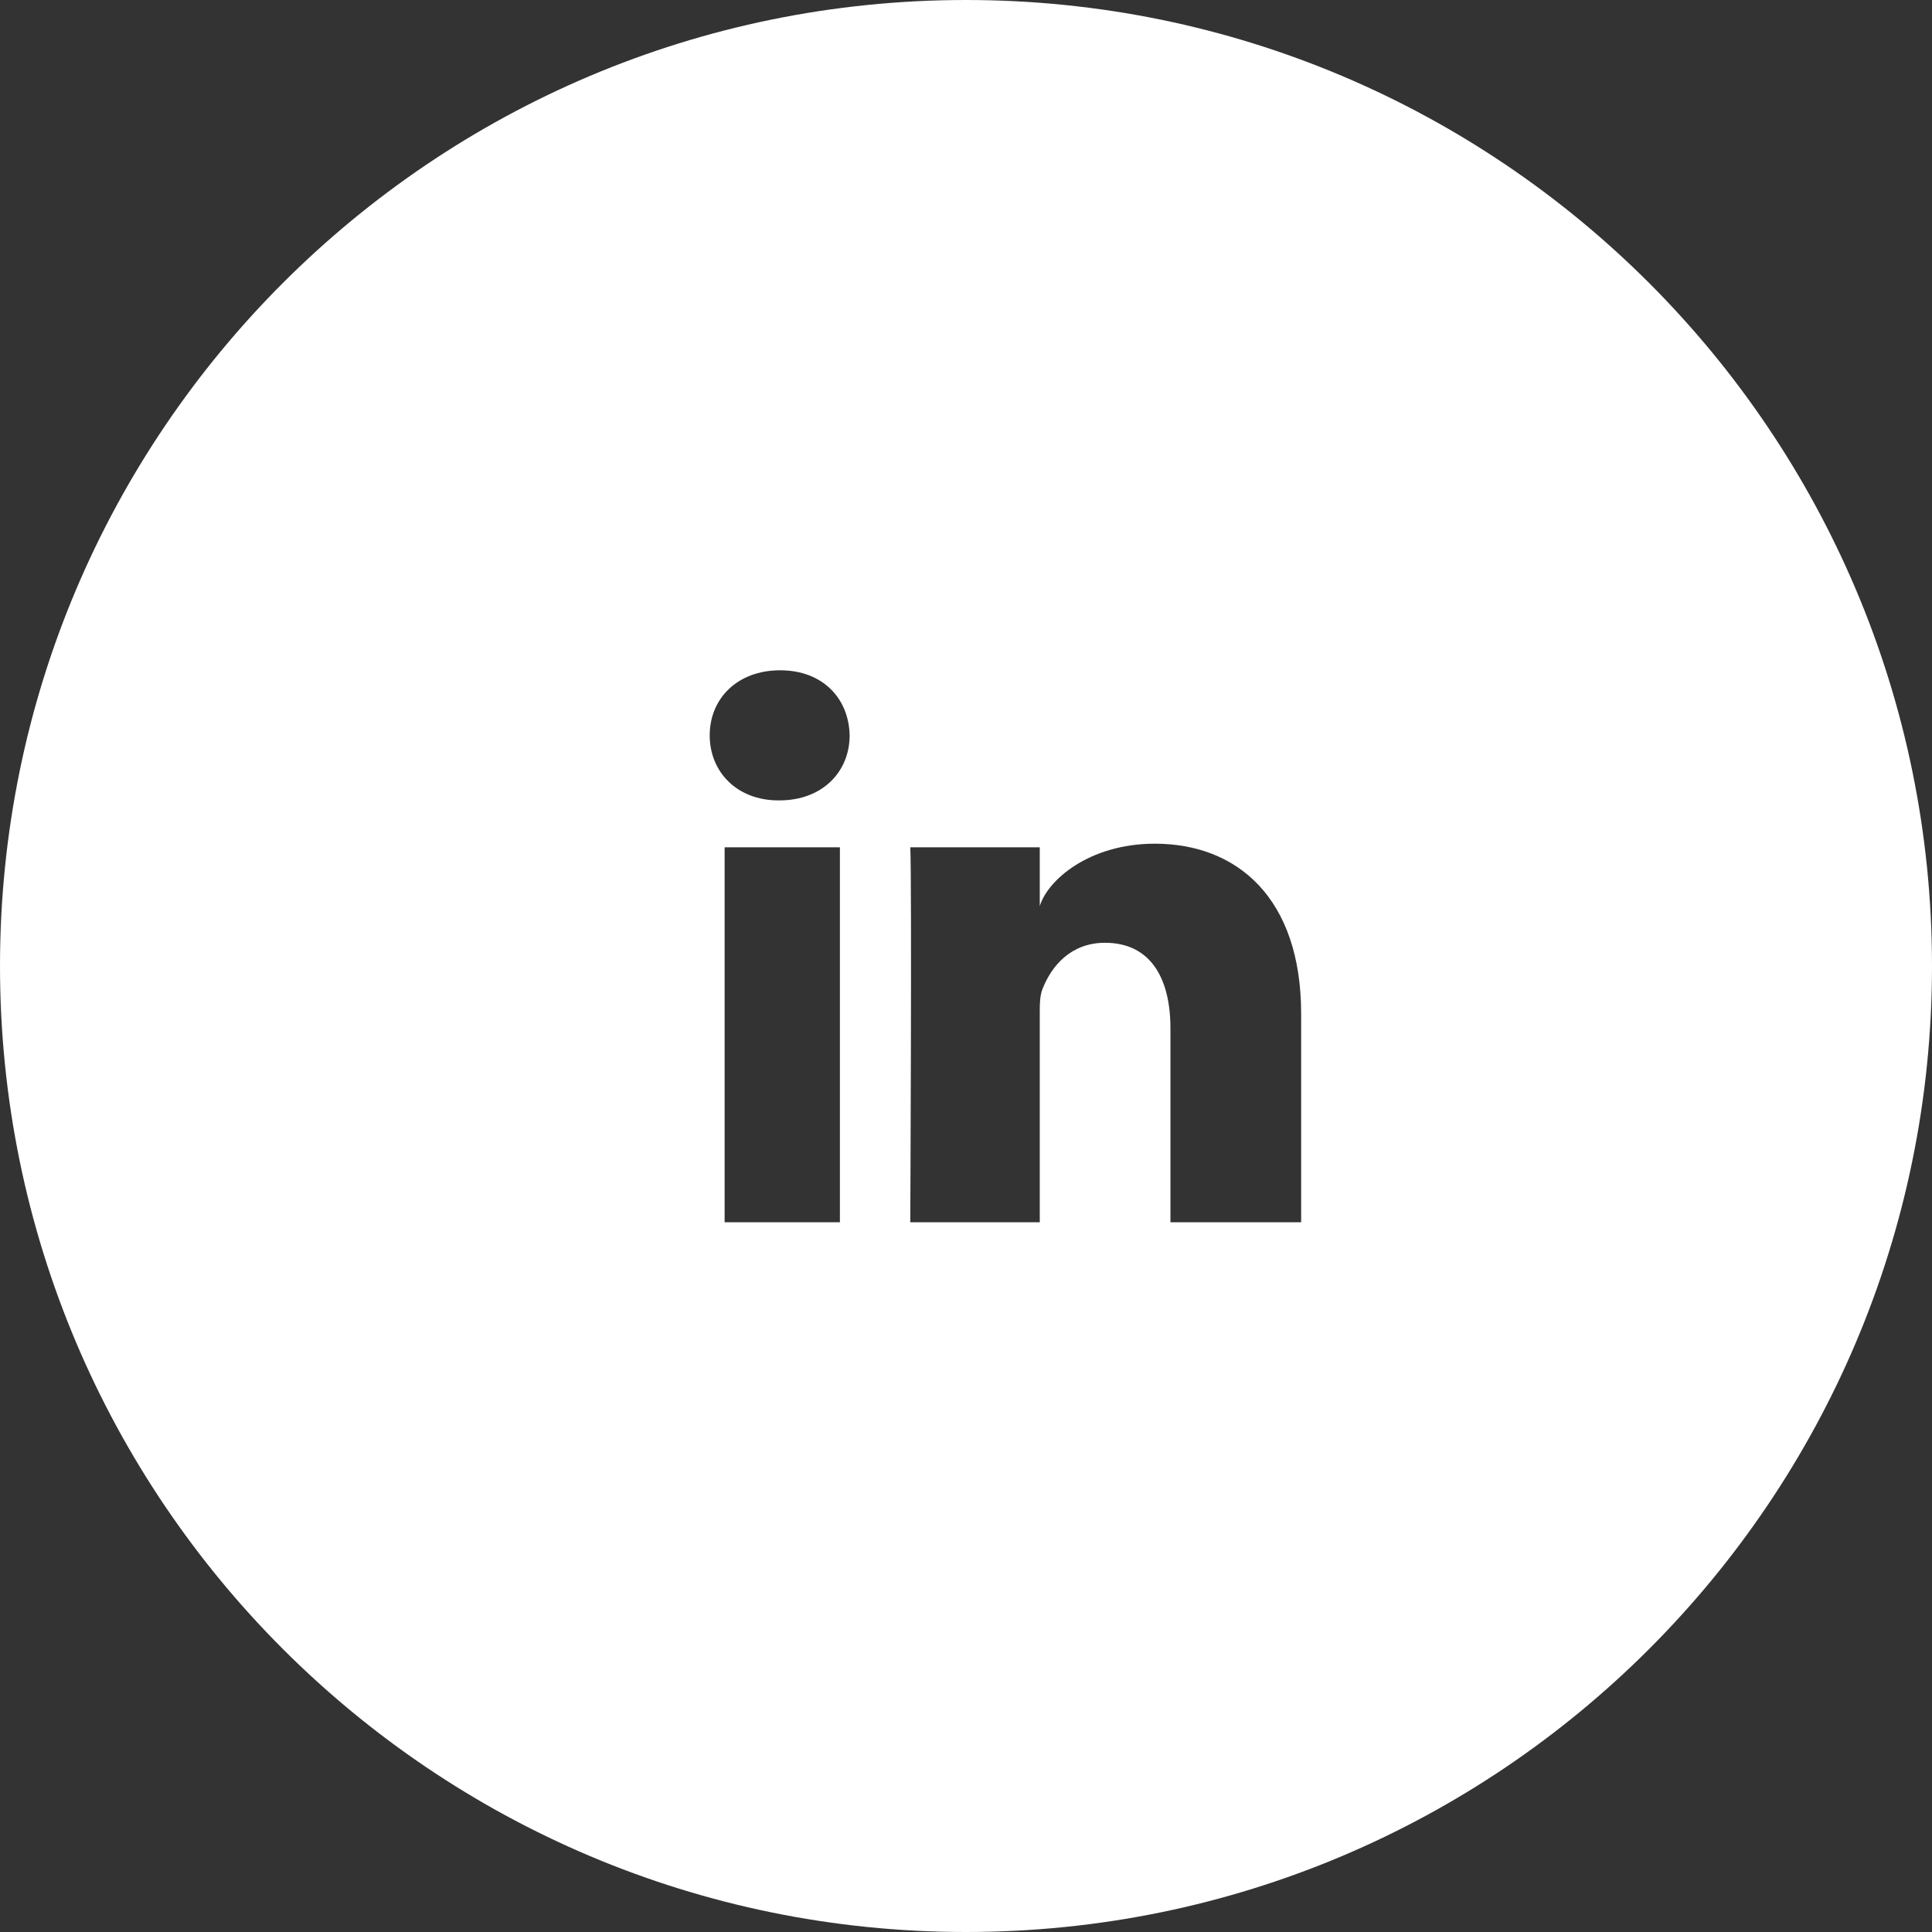 <svg width="49" height="49" viewBox="0 0 49 49" fill="none" xmlns="http://www.w3.org/2000/svg">
<rect x="0" y="0" width="49" height="49" fill="#333333" stroke="none"/>
<path fill-rule="evenodd" clip-rule="evenodd" d="M24.5 49C38.031 49 49 38.031 49 24.5C49 10.969 38.031 0 24.5 0C10.969 0 0 10.969 0 24.5C0 38.031 10.969 49 24.5 49ZM29.685 31H33V25.712C33 22.766 31.367 21.398 29.29 21.398C27.615 21.398 26.565 22.329 26.371 22.982V21.489H23.087C23.129 22.282 23.087 31 23.087 31H26.371V25.853C26.371 25.819 26.371 25.785 26.371 25.751C26.37 25.5 26.368 25.257 26.443 25.076C26.669 24.504 27.154 23.911 28.026 23.911C29.166 23.911 29.685 24.79 29.685 26.078V31ZM19.744 20.3H19.766C20.864 20.3 21.549 19.57 21.549 18.649C21.528 17.71 20.864 17 19.786 17C18.706 17 18 17.712 18 18.651C18 19.573 18.686 20.3 19.744 20.3ZM21.302 21.489H18.378V31H21.302V21.489Z" fill="white"/>
</svg>
